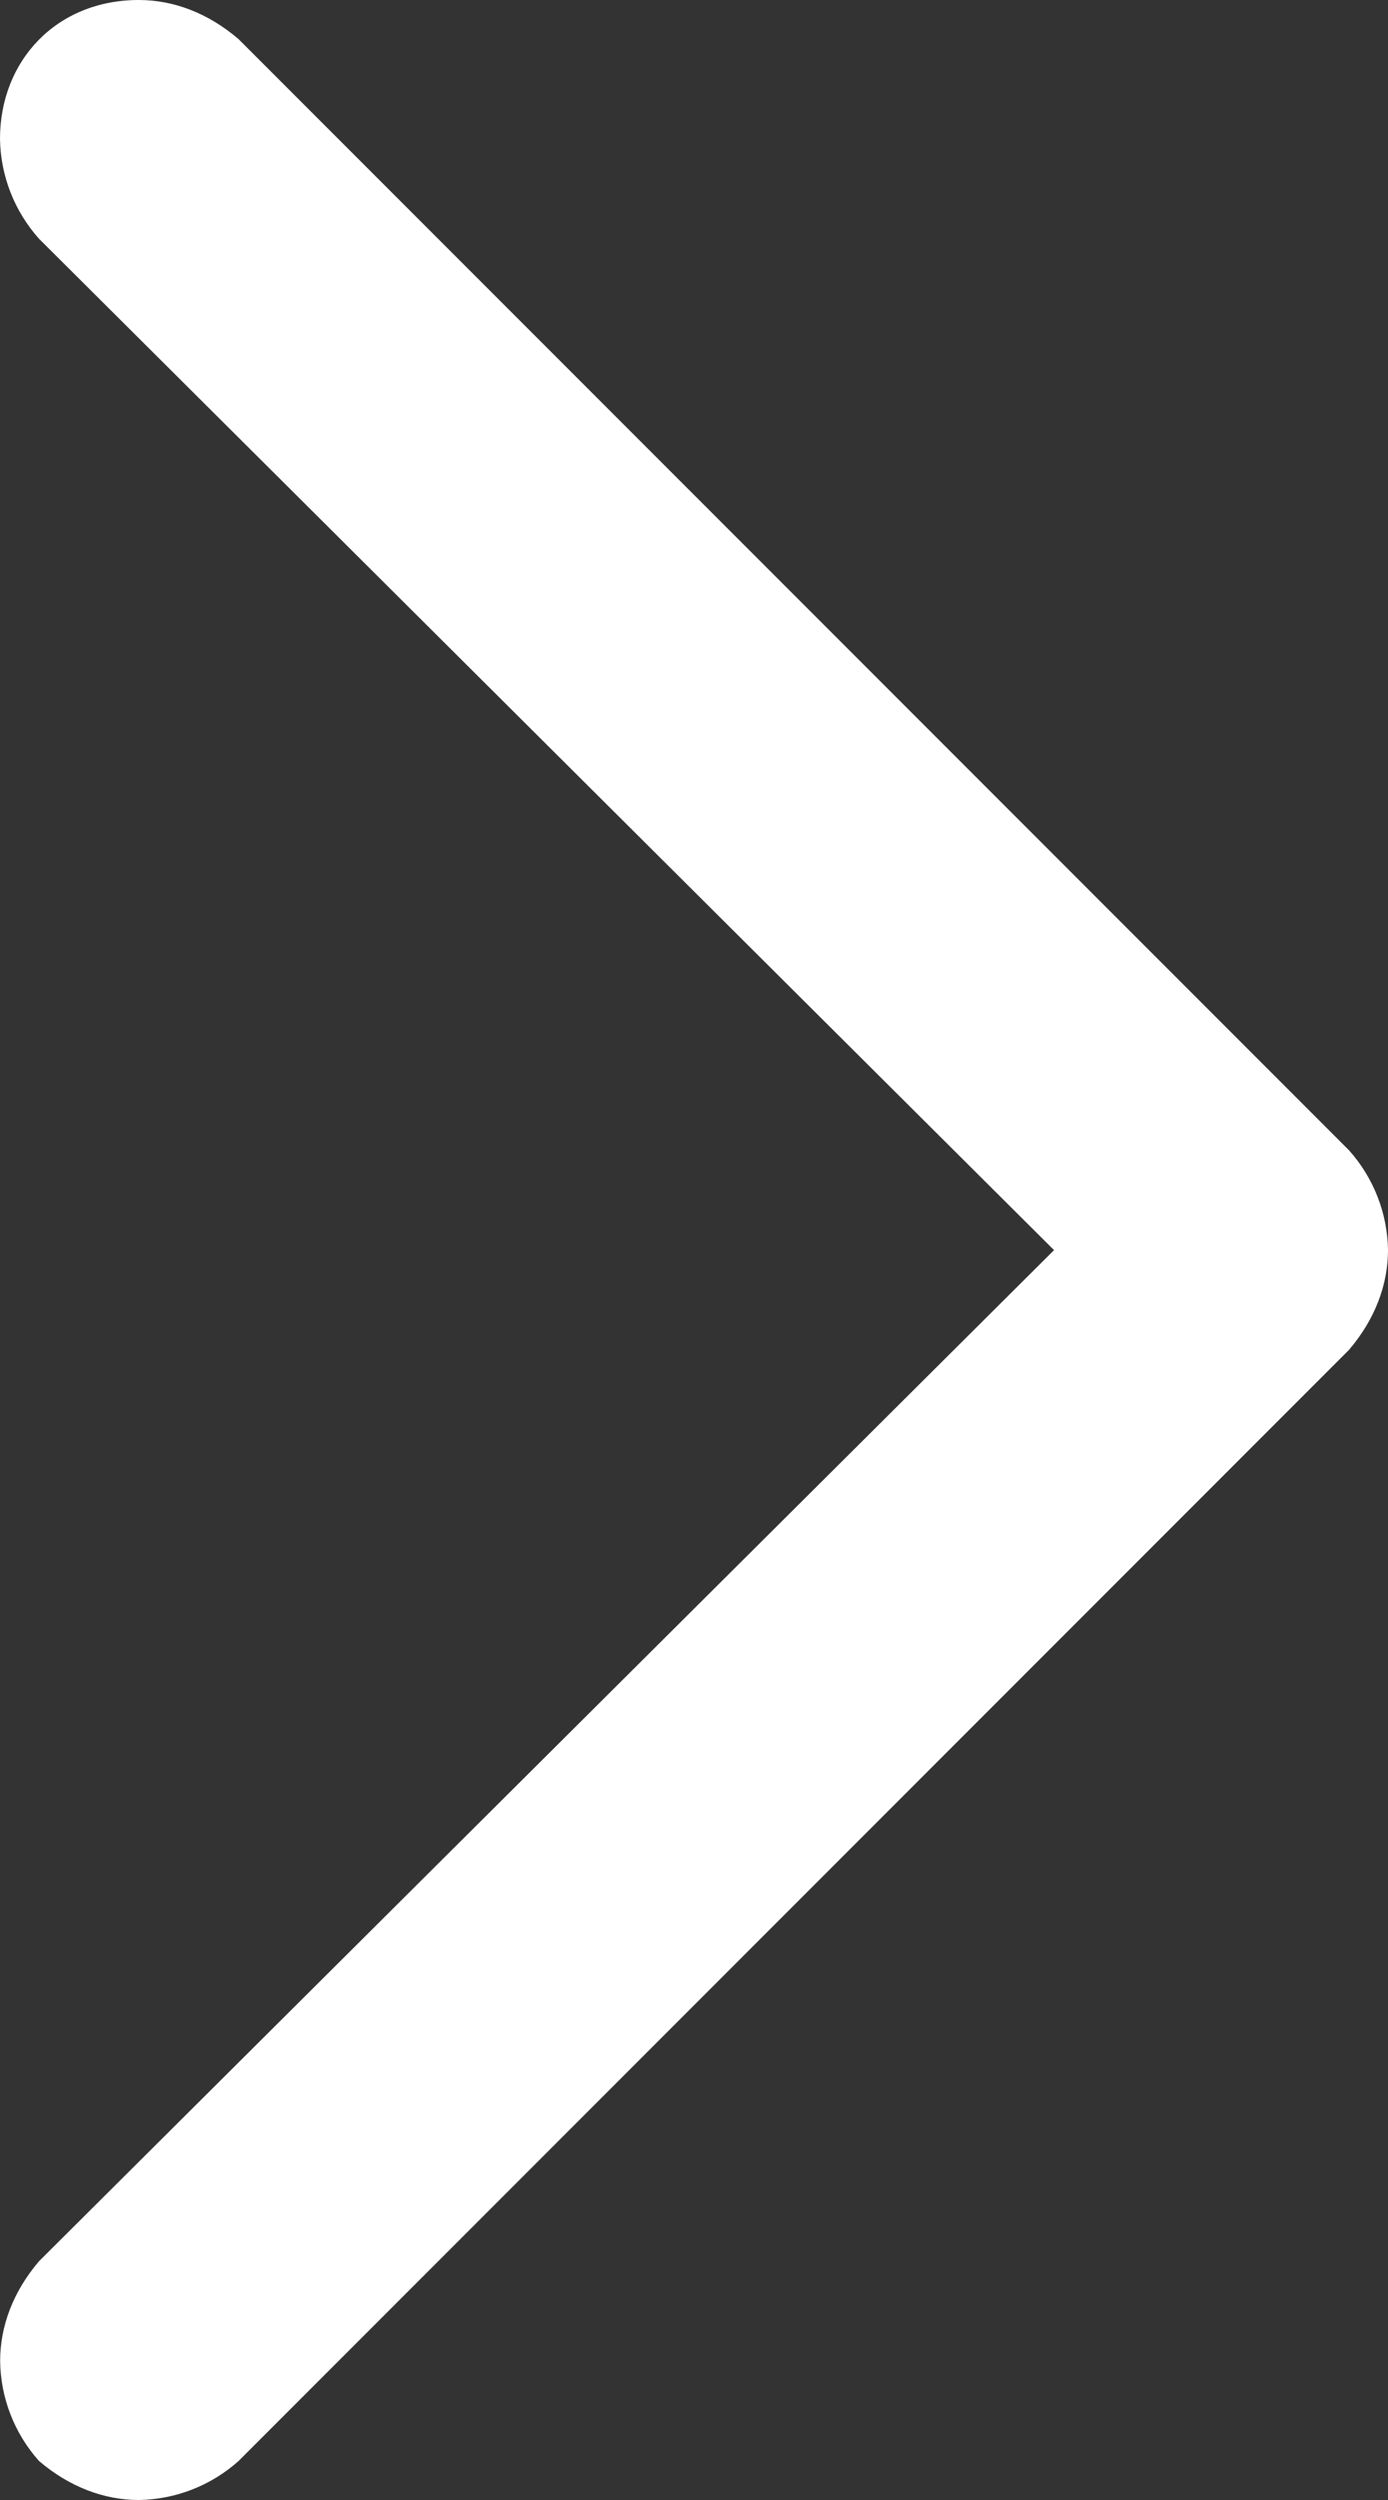 <svg width="10" height="18" viewBox="0 0 10 18" fill="none" xmlns="http://www.w3.org/2000/svg">
<rect x="0" y="0" width="10" height="18" fill="#333333" stroke="none"/>
<path fill-rule="evenodd" clip-rule="evenodd" d="M0 1C0 0.438 0.406 0 1 0C1.25 0 1.5 0.094 1.719 0.282L9.719 8.282C9.896 8.48 9.996 8.735 10 9C10 9.25 9.906 9.5 9.719 9.719L1.719 17.719C1.521 17.896 1.266 17.996 1 18C0.75 18 0.5 17.906 0.281 17.719C0.104 17.521 0.004 17.265 0.001 16.999C0.001 16.75 0.094 16.5 0.281 16.281L7.594 9.001L0.281 1.719C0.104 1.521 0.004 1.266 0 1Z" fill="white"/>
</svg>
